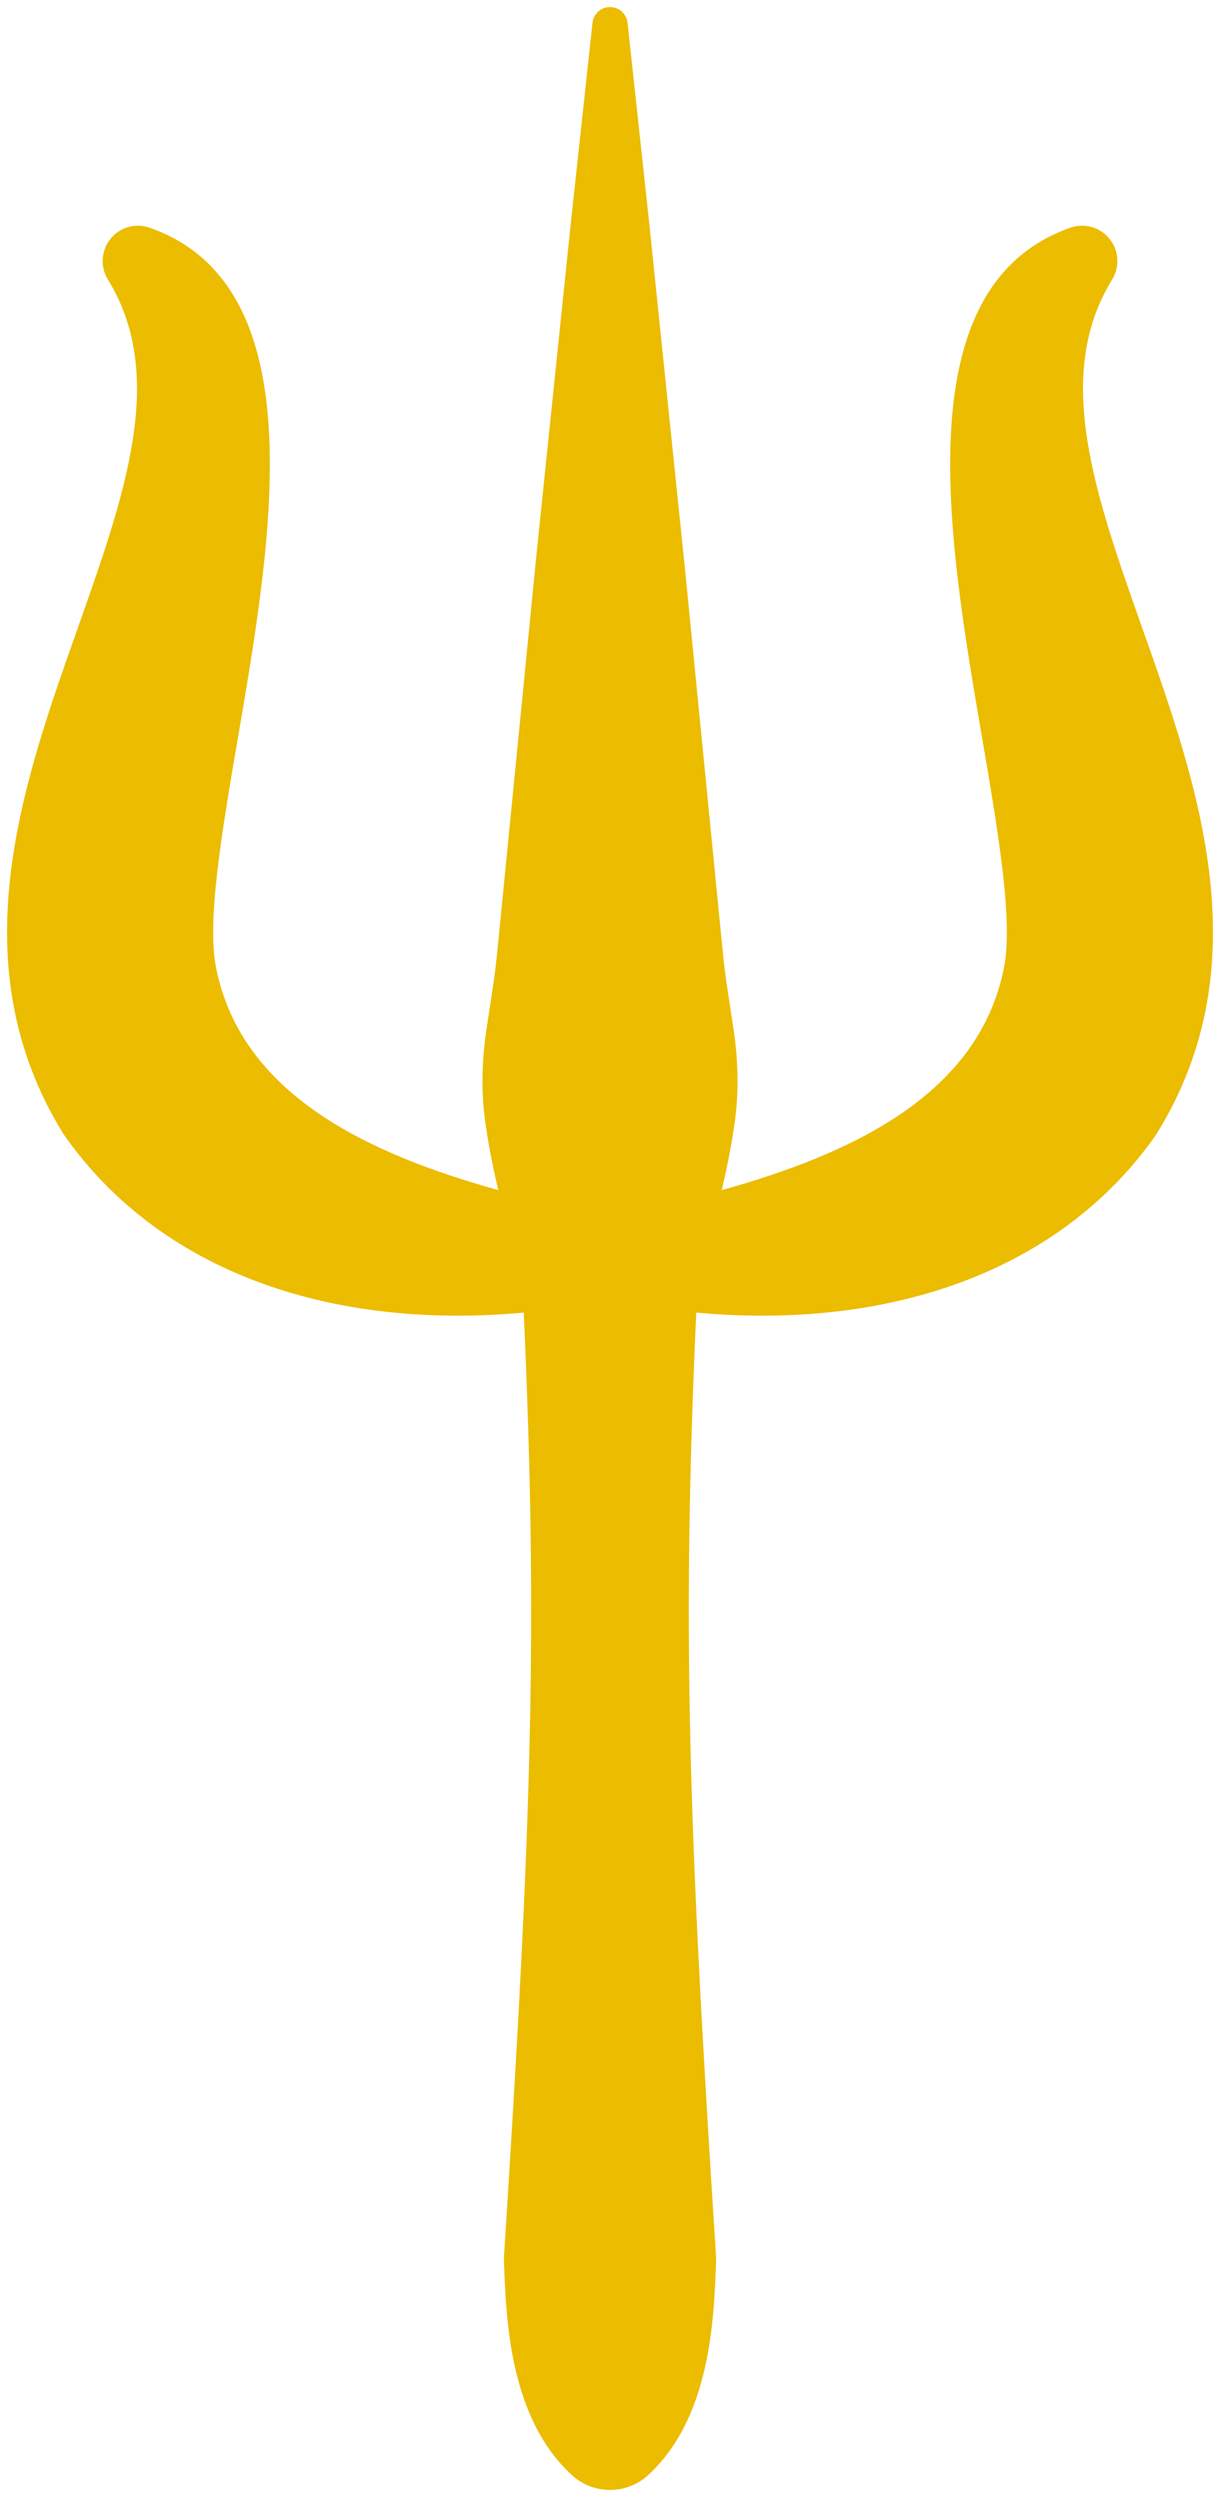 <?xml version="1.0" encoding="UTF-8"?> <svg xmlns="http://www.w3.org/2000/svg" width="173" height="354" viewBox="0 0 173 354" fill="none"> <g filter="url(#filter0_f)"> <path d="M161.908 89.123C155.088 69.854 149.198 53.214 157.577 39.579C158.686 37.774 158.538 35.467 157.206 33.819C155.875 32.171 153.649 31.542 151.652 32.246C128.212 40.521 134.26 75.883 139.12 104.297C141.416 117.723 143.585 130.405 142.245 137.061C138.669 155.047 120.653 163.414 102.253 168.537C102.909 165.852 103.511 162.895 103.992 159.677C104.724 155.087 104.661 150.116 103.809 144.942C103.695 144.172 103.575 143.396 103.455 142.613C103.191 140.901 102.918 139.131 102.696 137.379C102.482 135.622 102.309 133.839 102.135 132.034C102.052 131.18 101.968 130.322 101.881 129.467L97.09 80.939L92.039 32.08L88.917 3.231C88.78 1.962 87.708 1 86.432 1C85.156 1 84.084 1.962 83.947 3.231L80.823 32.09L76.029 78.35L70.983 129.458C70.895 130.321 70.811 131.18 70.728 132.033C70.553 133.838 70.38 135.621 70.168 137.364C69.943 139.13 69.671 140.9 69.407 142.611C69.286 143.394 69.167 144.17 69.058 144.902C68.201 150.115 68.137 155.086 68.866 159.652C69.349 162.881 69.953 165.846 70.61 168.536C52.209 163.413 34.193 155.043 30.615 137.048C29.277 130.404 31.446 117.722 33.742 104.296C38.602 75.882 44.65 40.521 21.21 32.245C19.211 31.54 16.987 32.17 15.656 33.818C14.325 35.465 14.176 37.773 15.285 39.578C23.663 53.213 17.774 69.854 10.954 89.122C3.087 111.35 -5.83 136.543 8.941 160.504C8.992 160.587 9.046 160.669 9.102 160.749C20.652 177.235 40.467 186.314 64.896 186.315C64.897 186.315 64.896 186.315 64.897 186.315C67.987 186.315 71.095 186.165 74.208 185.879C76.247 230.873 75.316 258.334 71.414 319.461C71.397 319.727 71.394 319.994 71.403 320.26C71.702 328.53 72.202 342.372 81.009 350.487C82.541 351.898 84.485 352.604 86.43 352.604C88.375 352.604 90.321 351.898 91.852 350.486C100.658 342.369 101.158 328.529 101.457 320.259C101.467 319.992 101.463 319.725 101.446 319.459C97.537 258.384 96.606 230.945 98.651 185.879C101.764 186.165 104.873 186.315 107.964 186.315C132.393 186.315 152.208 177.236 163.758 160.749C163.814 160.669 163.868 160.587 163.919 160.504C178.692 136.544 169.776 111.351 161.908 89.123Z" fill="#EBBC00"></path> </g> <defs> <filter id="filter0_f" x="0" y="0" width="172.862" height="353.604" filterUnits="userSpaceOnUse" color-interpolation-filters="sRGB"> <feFlood flood-opacity="0" result="BackgroundImageFix"></feFlood> <feBlend mode="normal" in="SourceGraphic" in2="BackgroundImageFix" result="shape"></feBlend> <feGaussianBlur stdDeviation="0.5" result="effect1_foregroundBlur"></feGaussianBlur> </filter> </defs> </svg> 